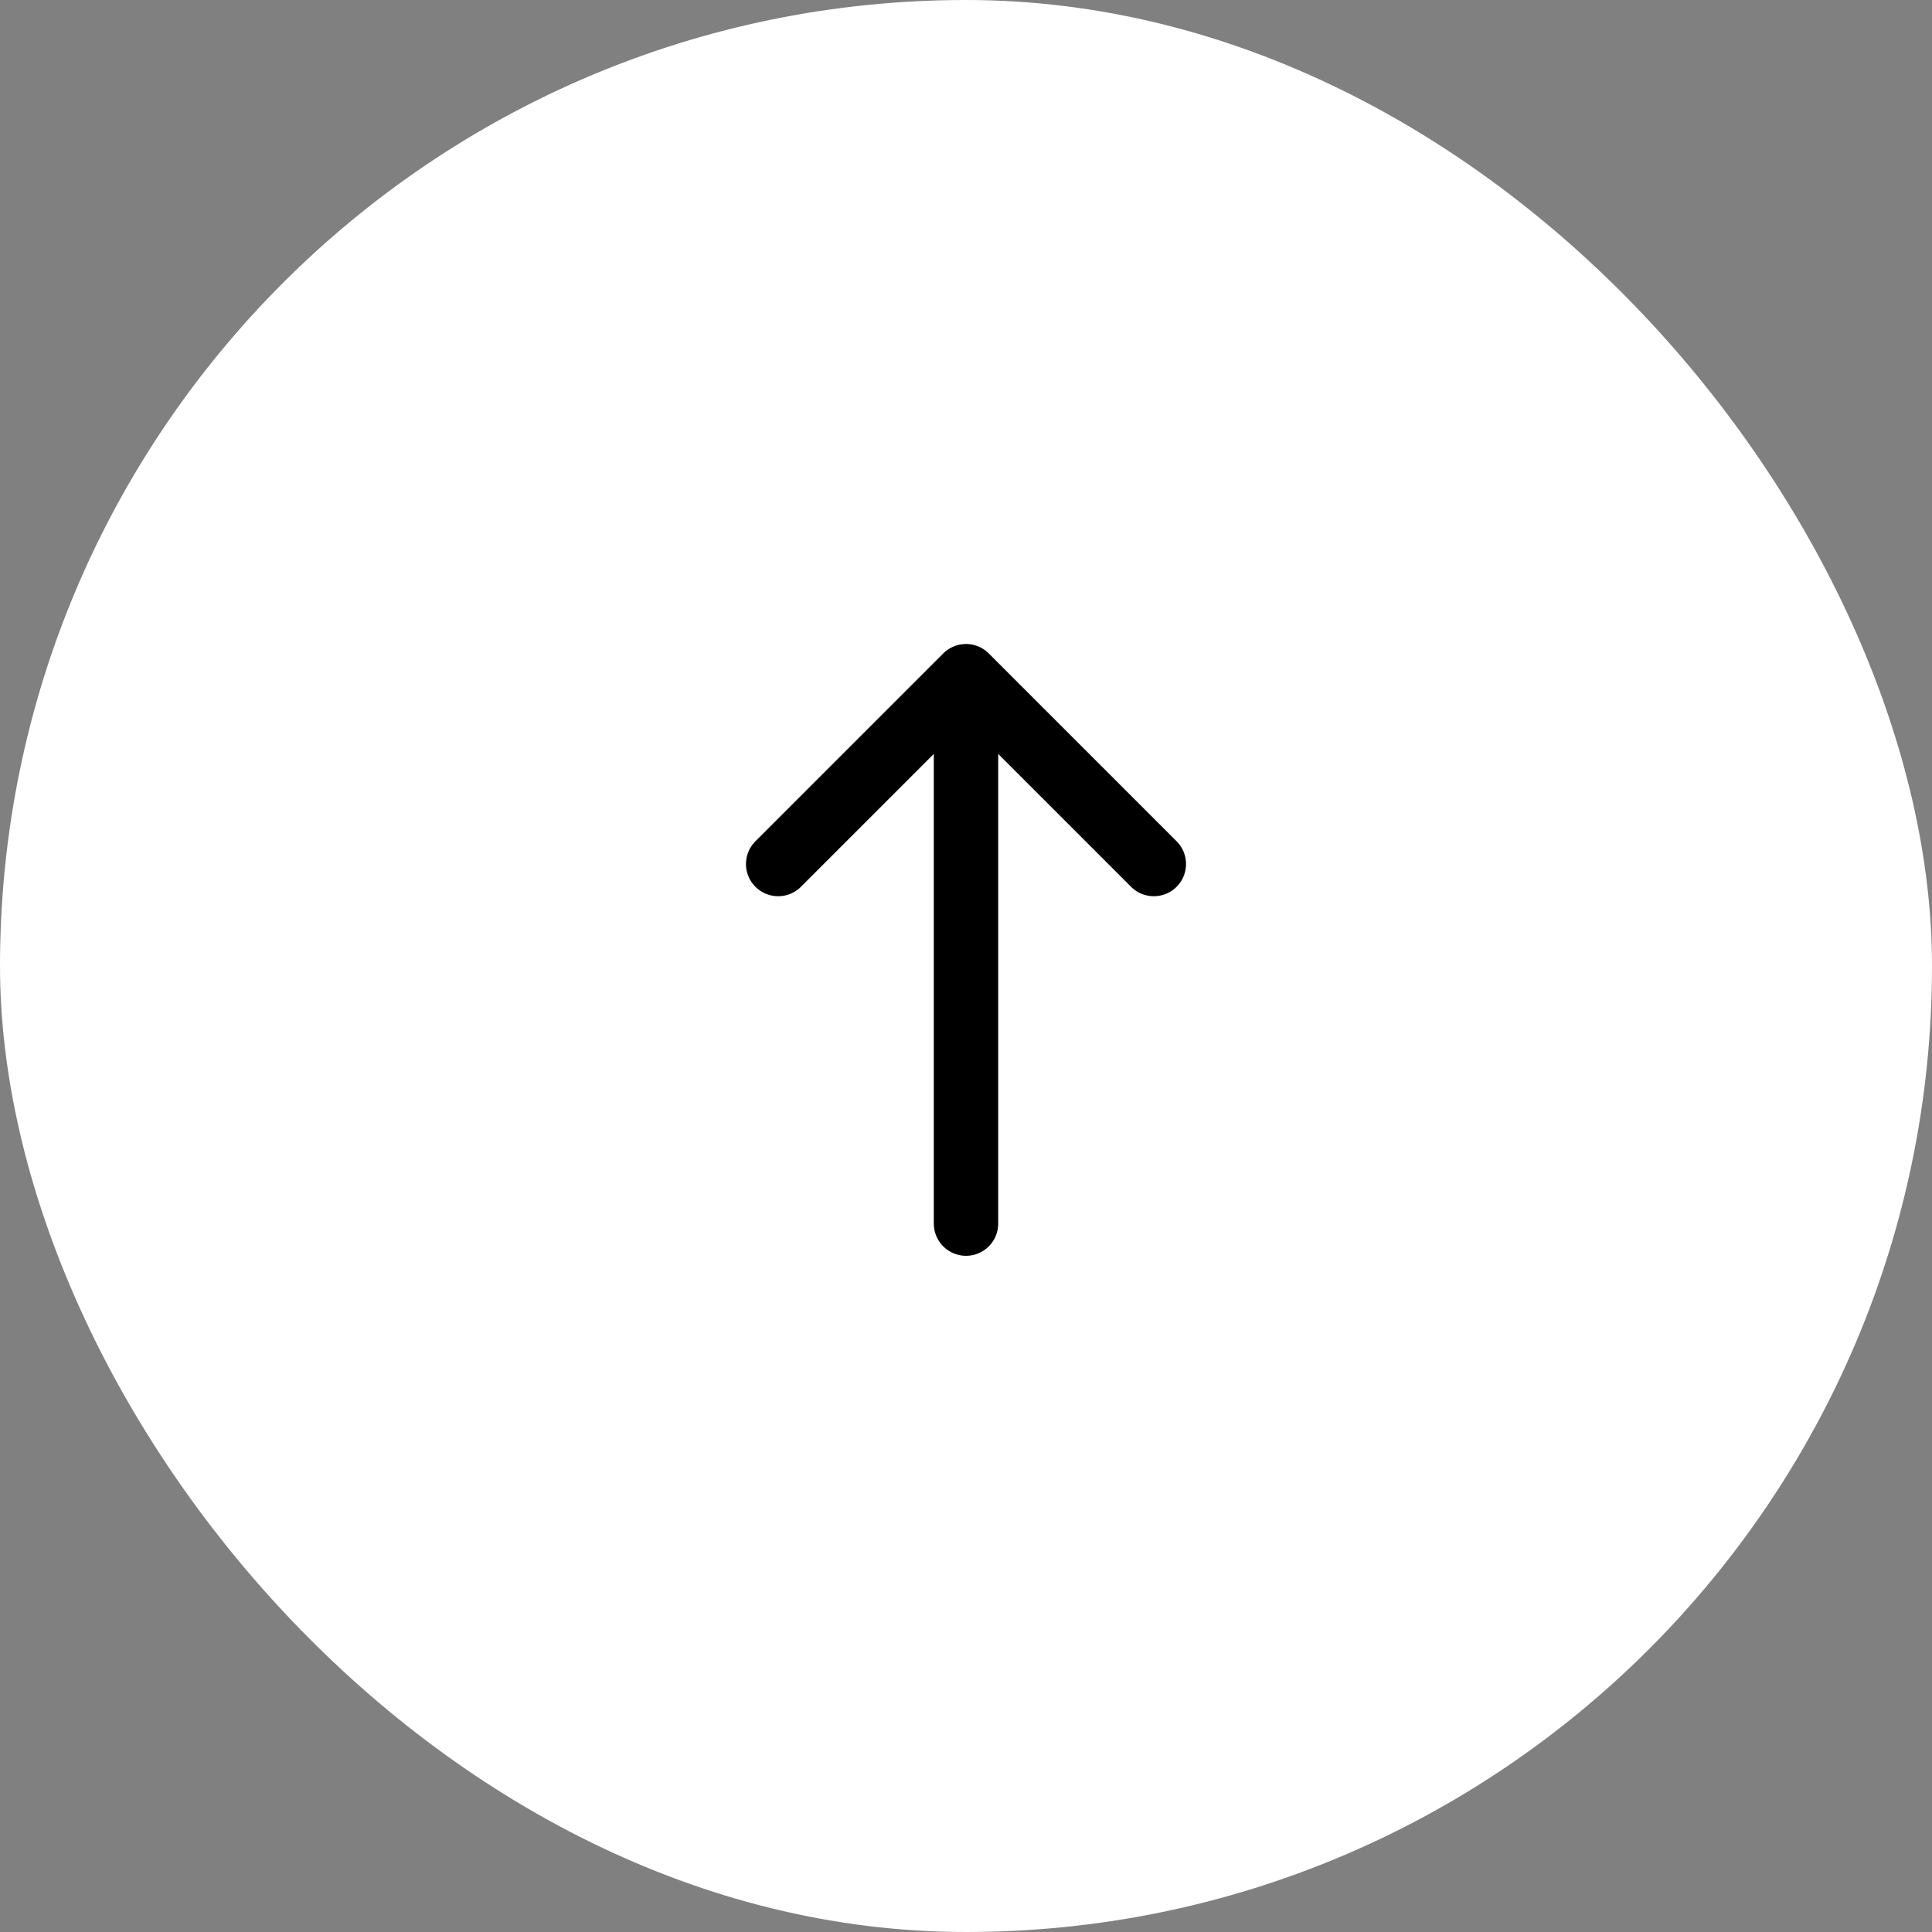 <svg width="60" height="60" viewBox="0 0 60 60" fill="none" xmlns="http://www.w3.org/2000/svg">
<rect x="0" y="0" width="60" height="60" fill="#808080" stroke="none"/>
<rect width="60" height="60" rx="30" fill="white"/>
<path d="M24.167 26.833L30 21L35.833 26.833" stroke="black" stroke-width="2" stroke-linecap="round" stroke-linejoin="round"/>
<path d="M30 21.5L30 38" stroke="black" stroke-width="2" stroke-linecap="round" stroke-linejoin="round"/>
</svg>
